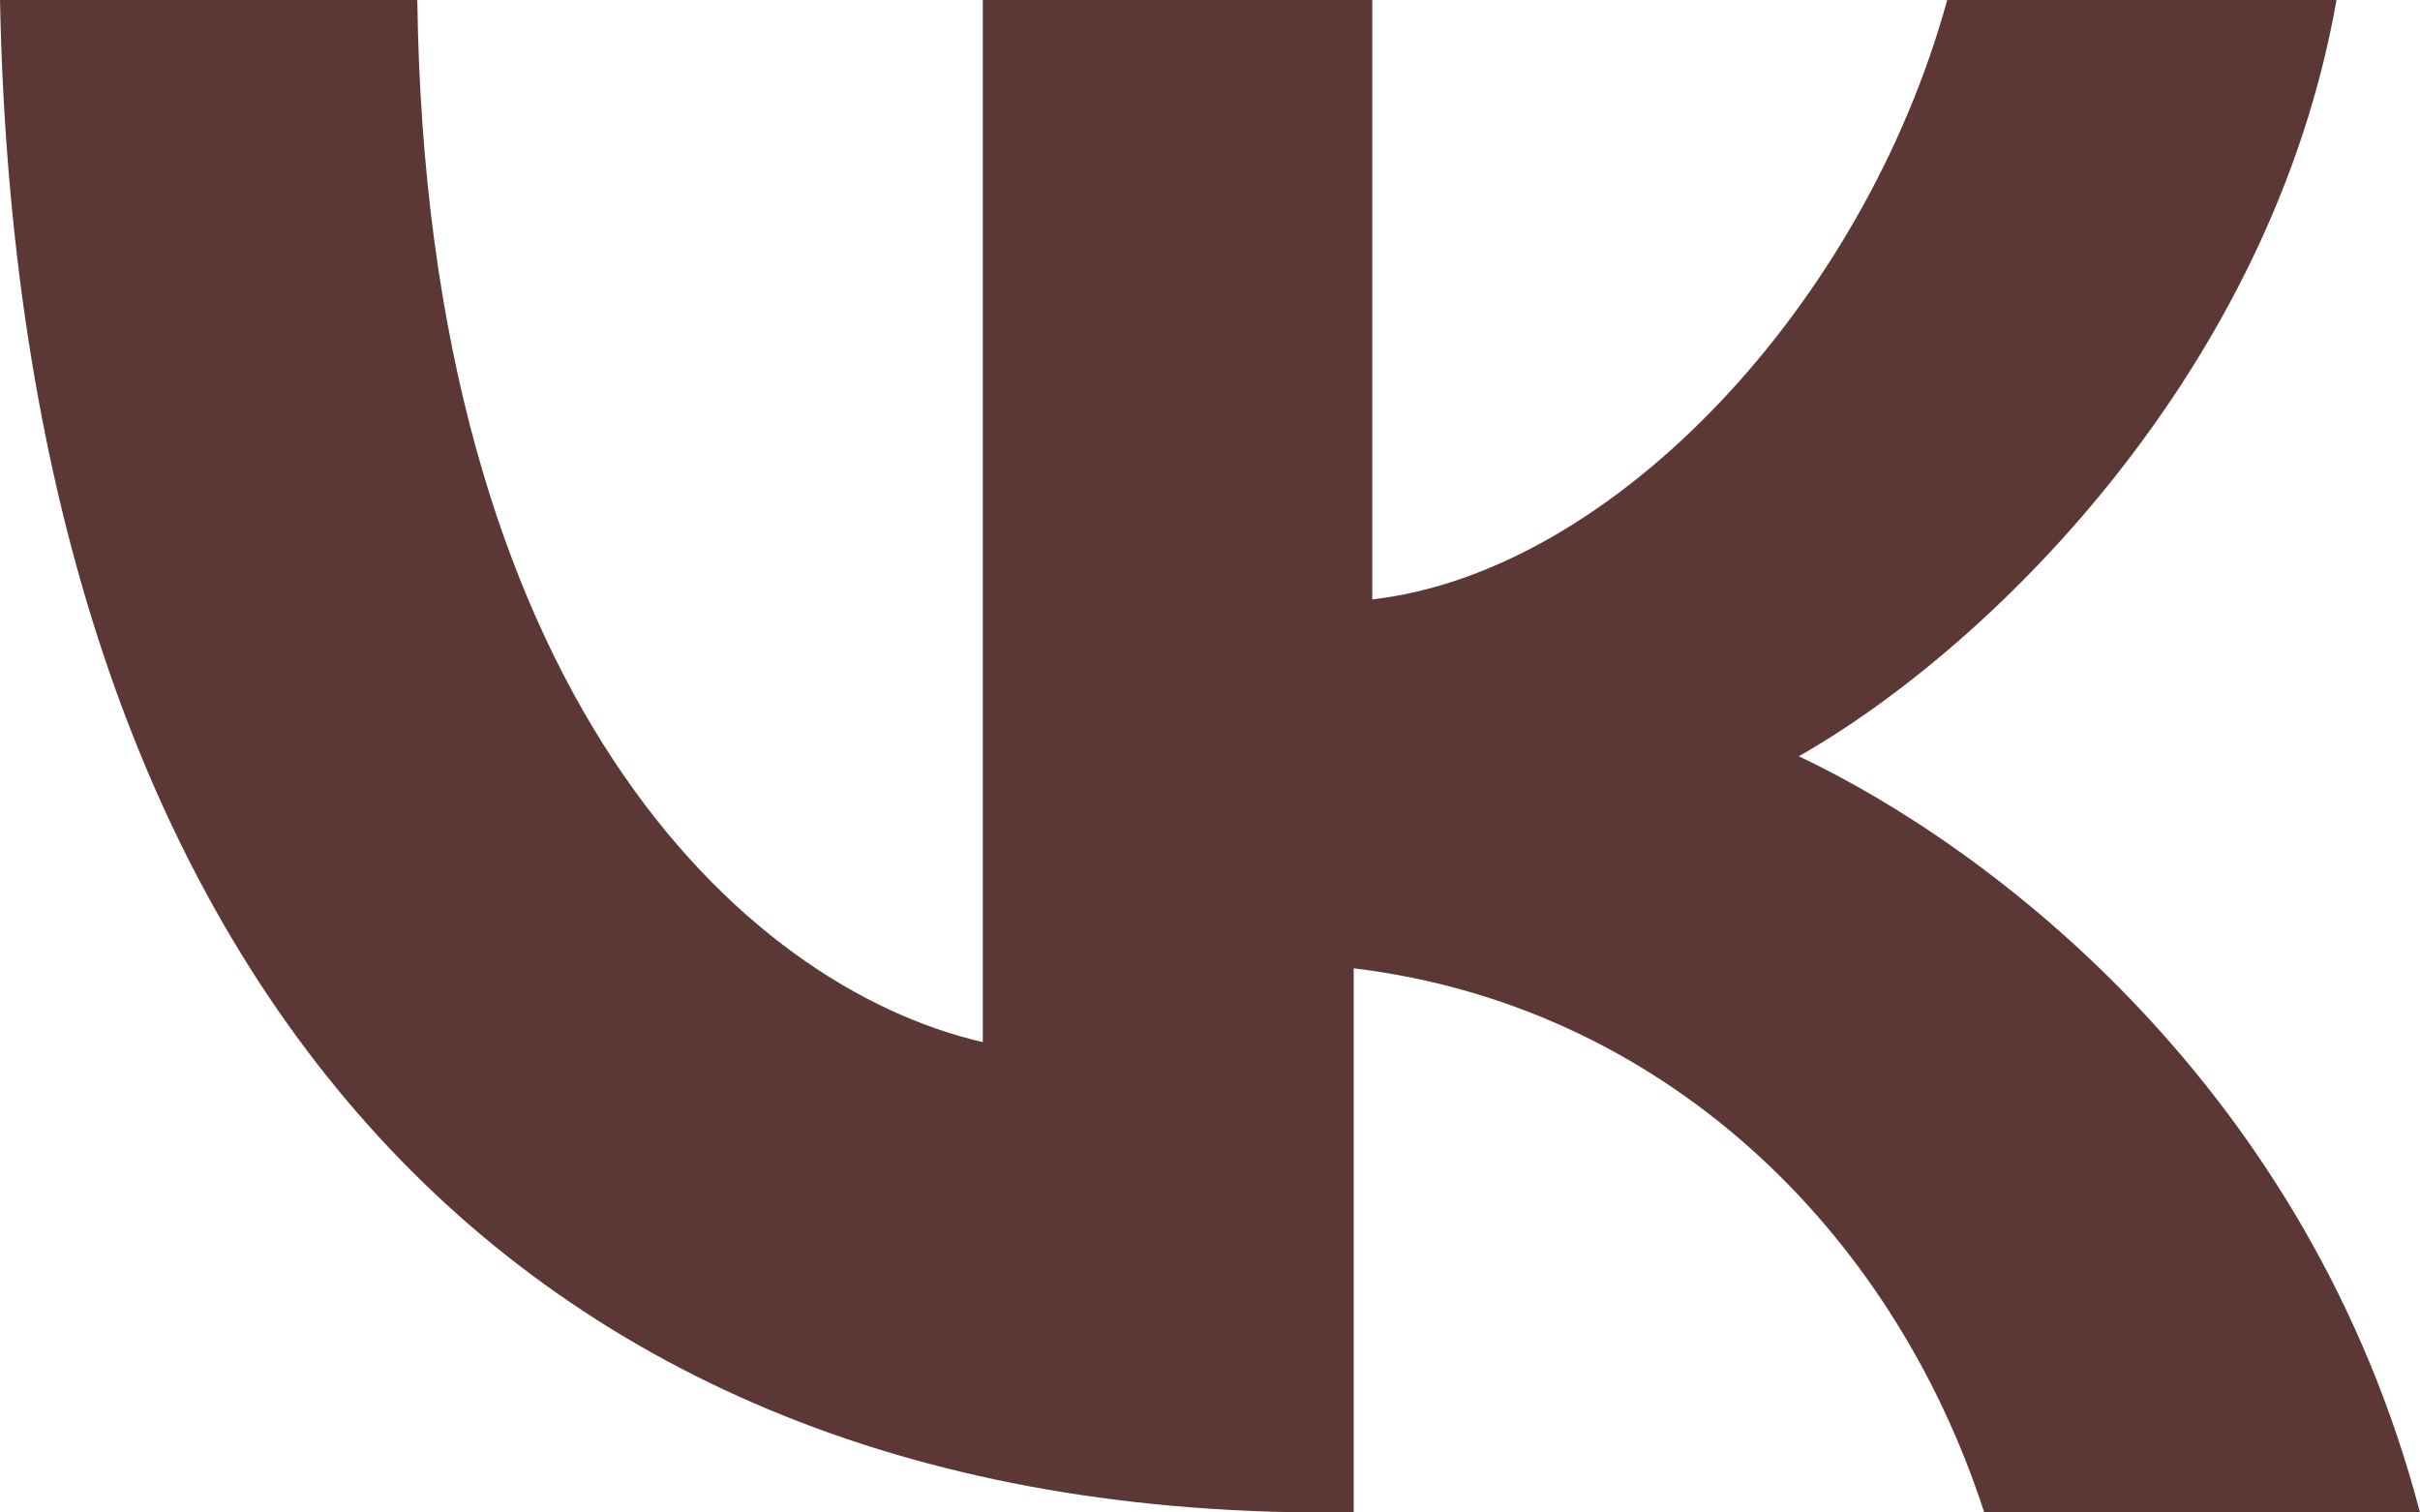 <?xml version="1.0" encoding="UTF-8"?> <svg xmlns="http://www.w3.org/2000/svg" width="16" height="10" viewBox="0 0 16 10" fill="none"><g clip-path="url(#clip0_2398_2)"><path d="M8.766 10C3.249 10 0.123 6.28 0 0H2.759C2.82 4.573 4.904 6.524 6.498 6.89V0H9.073V3.963C10.667 3.78 12.322 2.012 12.874 0H15.448C15.019 2.439 13.18 4.268 11.893 5C13.18 5.61 15.264 7.195 16 10H13.119C12.506 8.11 10.973 6.646 8.95 6.402V10H8.766Z" fill="#5B3836"></path></g><defs><clipPath id="clip0_2398_2"><rect width="16" height="10" fill="white"></rect></clipPath></defs></svg> 